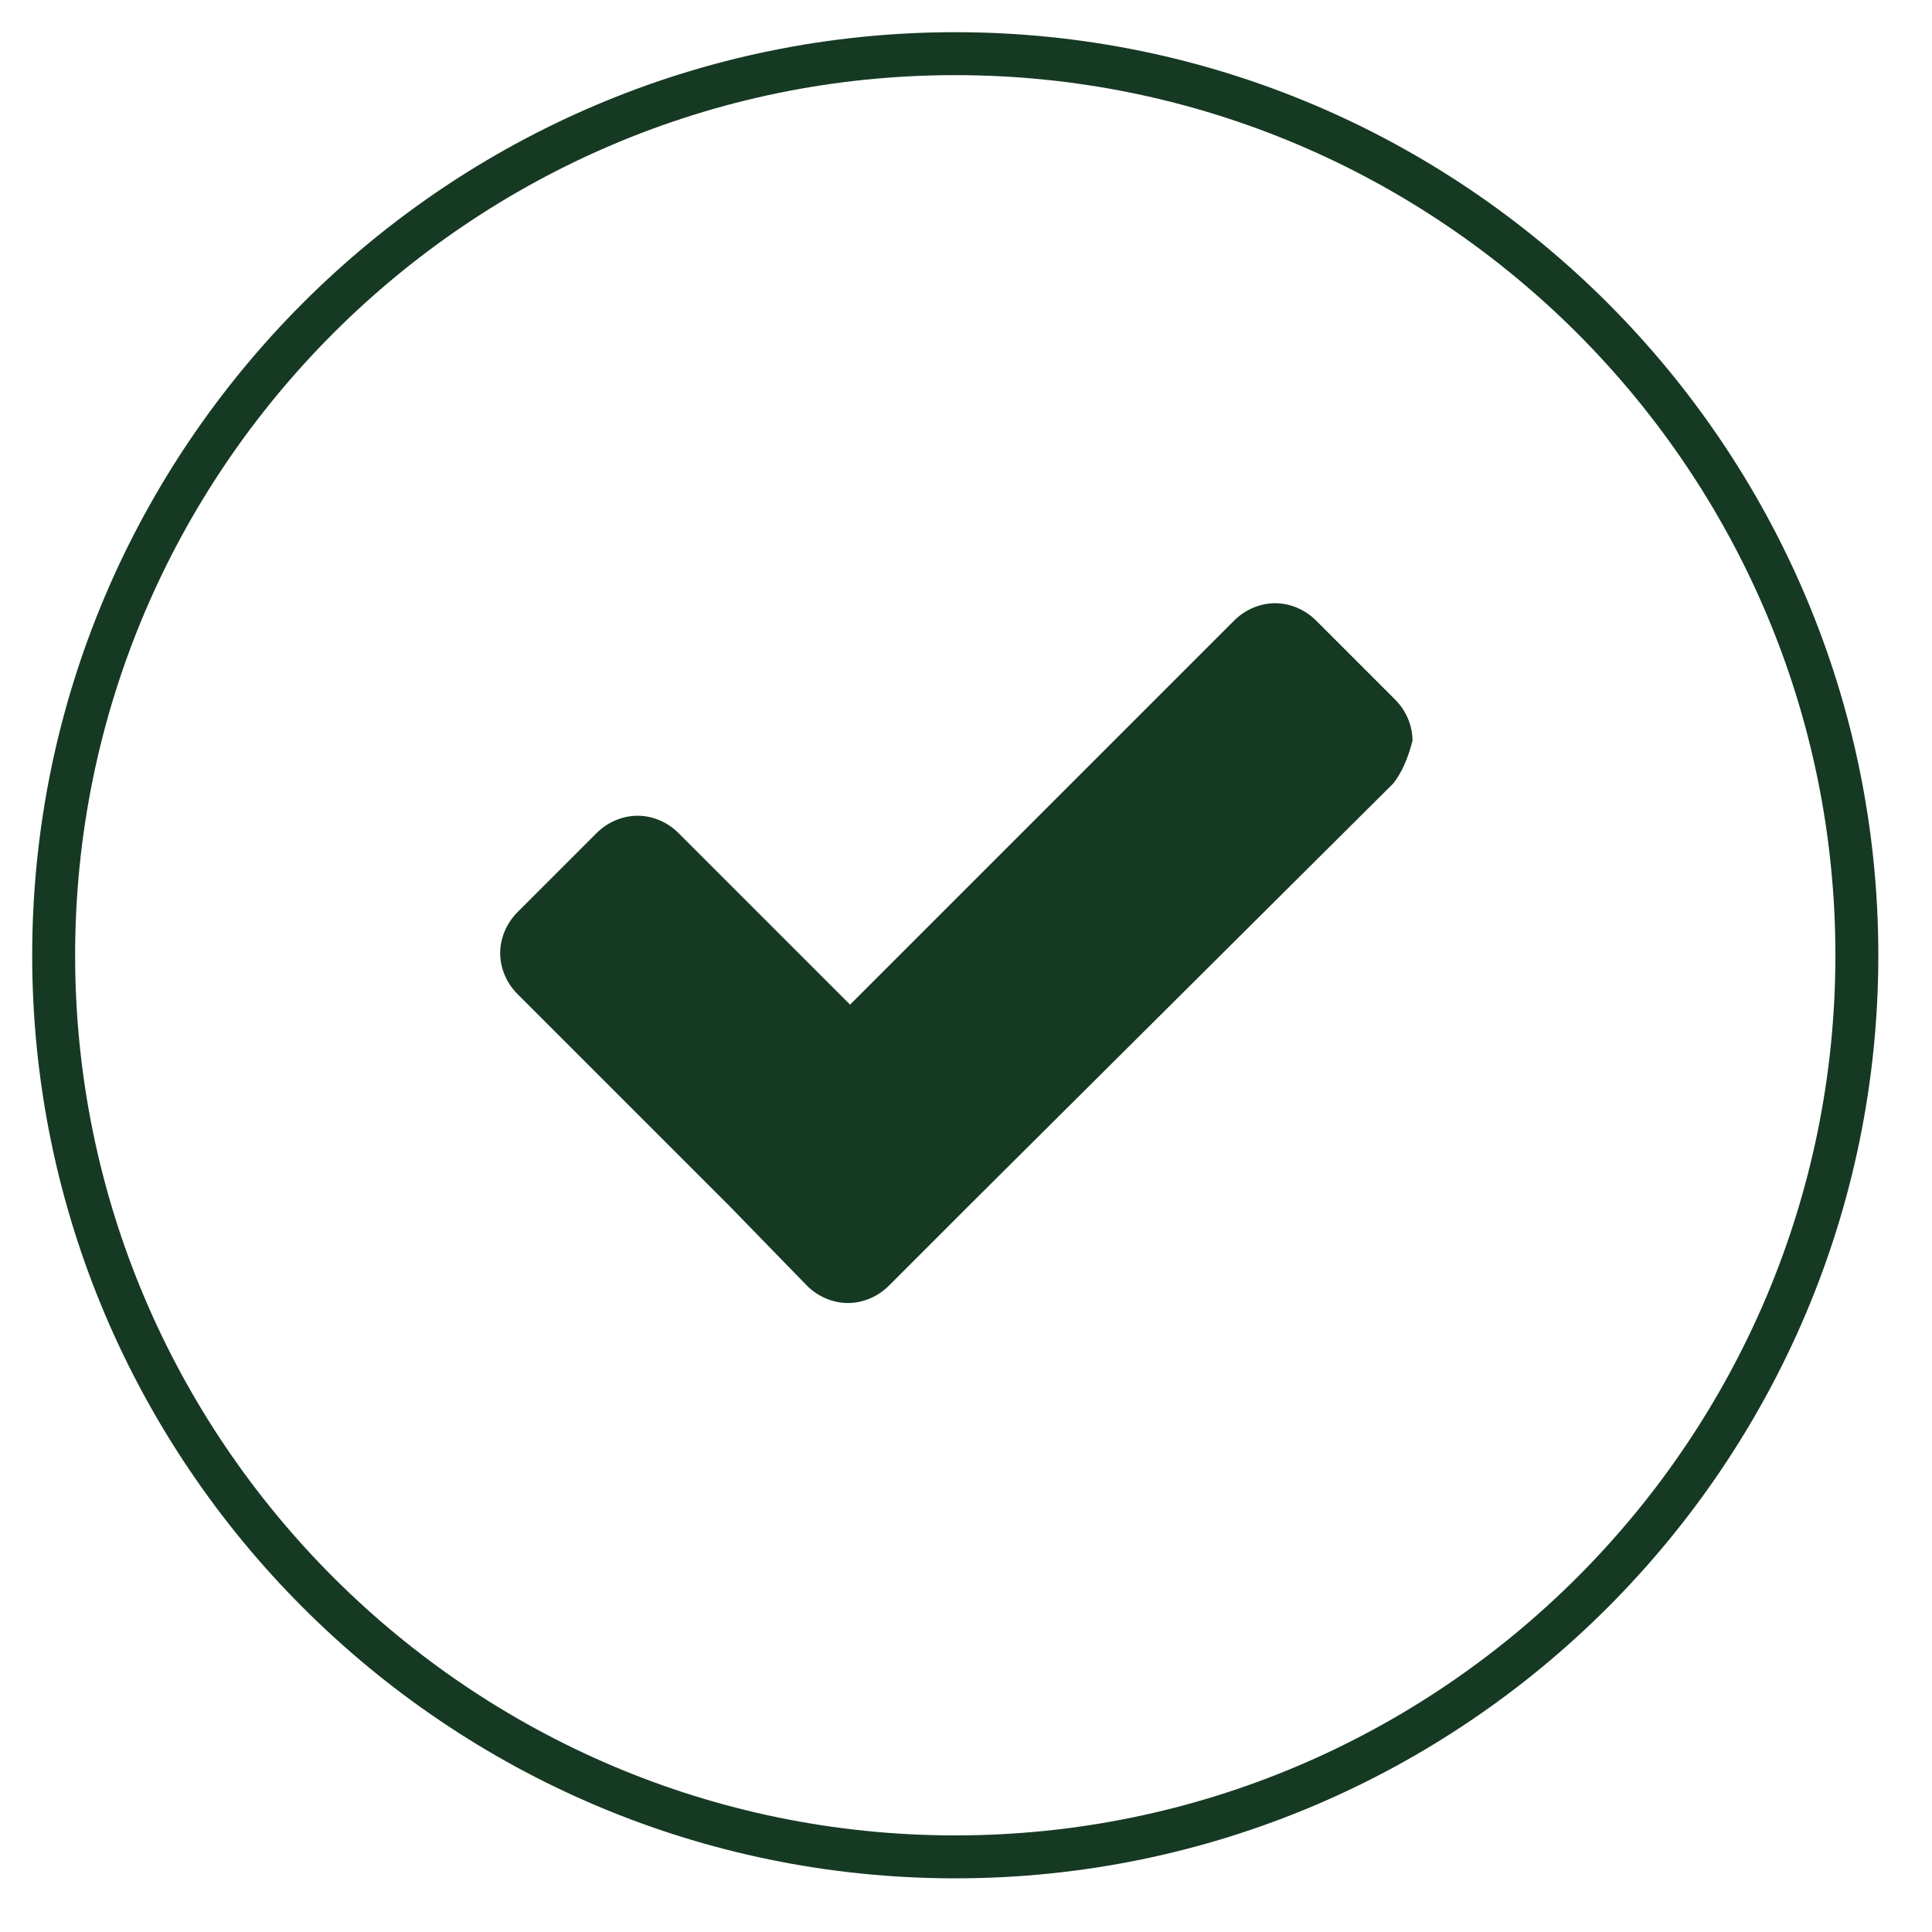 <?xml version="1.0" encoding="UTF-8"?>
<!-- Generator: Adobe Illustrator 18.1.1, SVG Export Plug-In . SVG Version: 6.00 Build 0)  -->
<!DOCTYPE svg PUBLIC "-//W3C//DTD SVG 1.1//EN" "http://www.w3.org/Graphics/SVG/1.1/DTD/svg11.dtd">
<svg version="1.1" id="Layer_1" xmlns="http://www.w3.org/2000/svg" xmlns:xlink="http://www.w3.org/1999/xlink" x="0px" y="0px" viewBox="0 0 90 90" enable-background="new 0 0 90 90" xml:space="preserve">
<g>
	<path fill="#163923" d="M64.9,36.5L45.1,56.2l-3.7,3.7c-0.5,0.5-1.2,0.8-1.9,0.8s-1.4-0.3-1.9-0.8L34,56.2l-9.9-9.9   c-0.5-0.5-0.8-1.2-0.8-1.9s0.3-1.4,0.8-1.9l3.7-3.7c0.5-0.5,1.2-0.8,1.9-0.8c0.7,0,1.4,0.3,1.9,0.8l8,8l17.9-17.9   c0.5-0.5,1.2-0.8,1.9-0.8c0.7,0,1.4,0.3,1.9,0.8l3.7,3.7c0.5,0.5,0.8,1.2,0.8,1.9C65.6,35.3,65.3,36,64.9,36.5z"/>
</g>
<g>
	<path fill="#163923" d="M44.5,87.5c-23.7,0-43-19.3-43-43s19.3-43,43-43s43,19.3,43,43S68.2,87.5,44.5,87.5z M44.5,3.5   c-22.6,0-41,18.4-41,41s18.4,41,41,41s41-18.4,41-41S67.1,3.5,44.5,3.5z"/>
</g>
</svg>